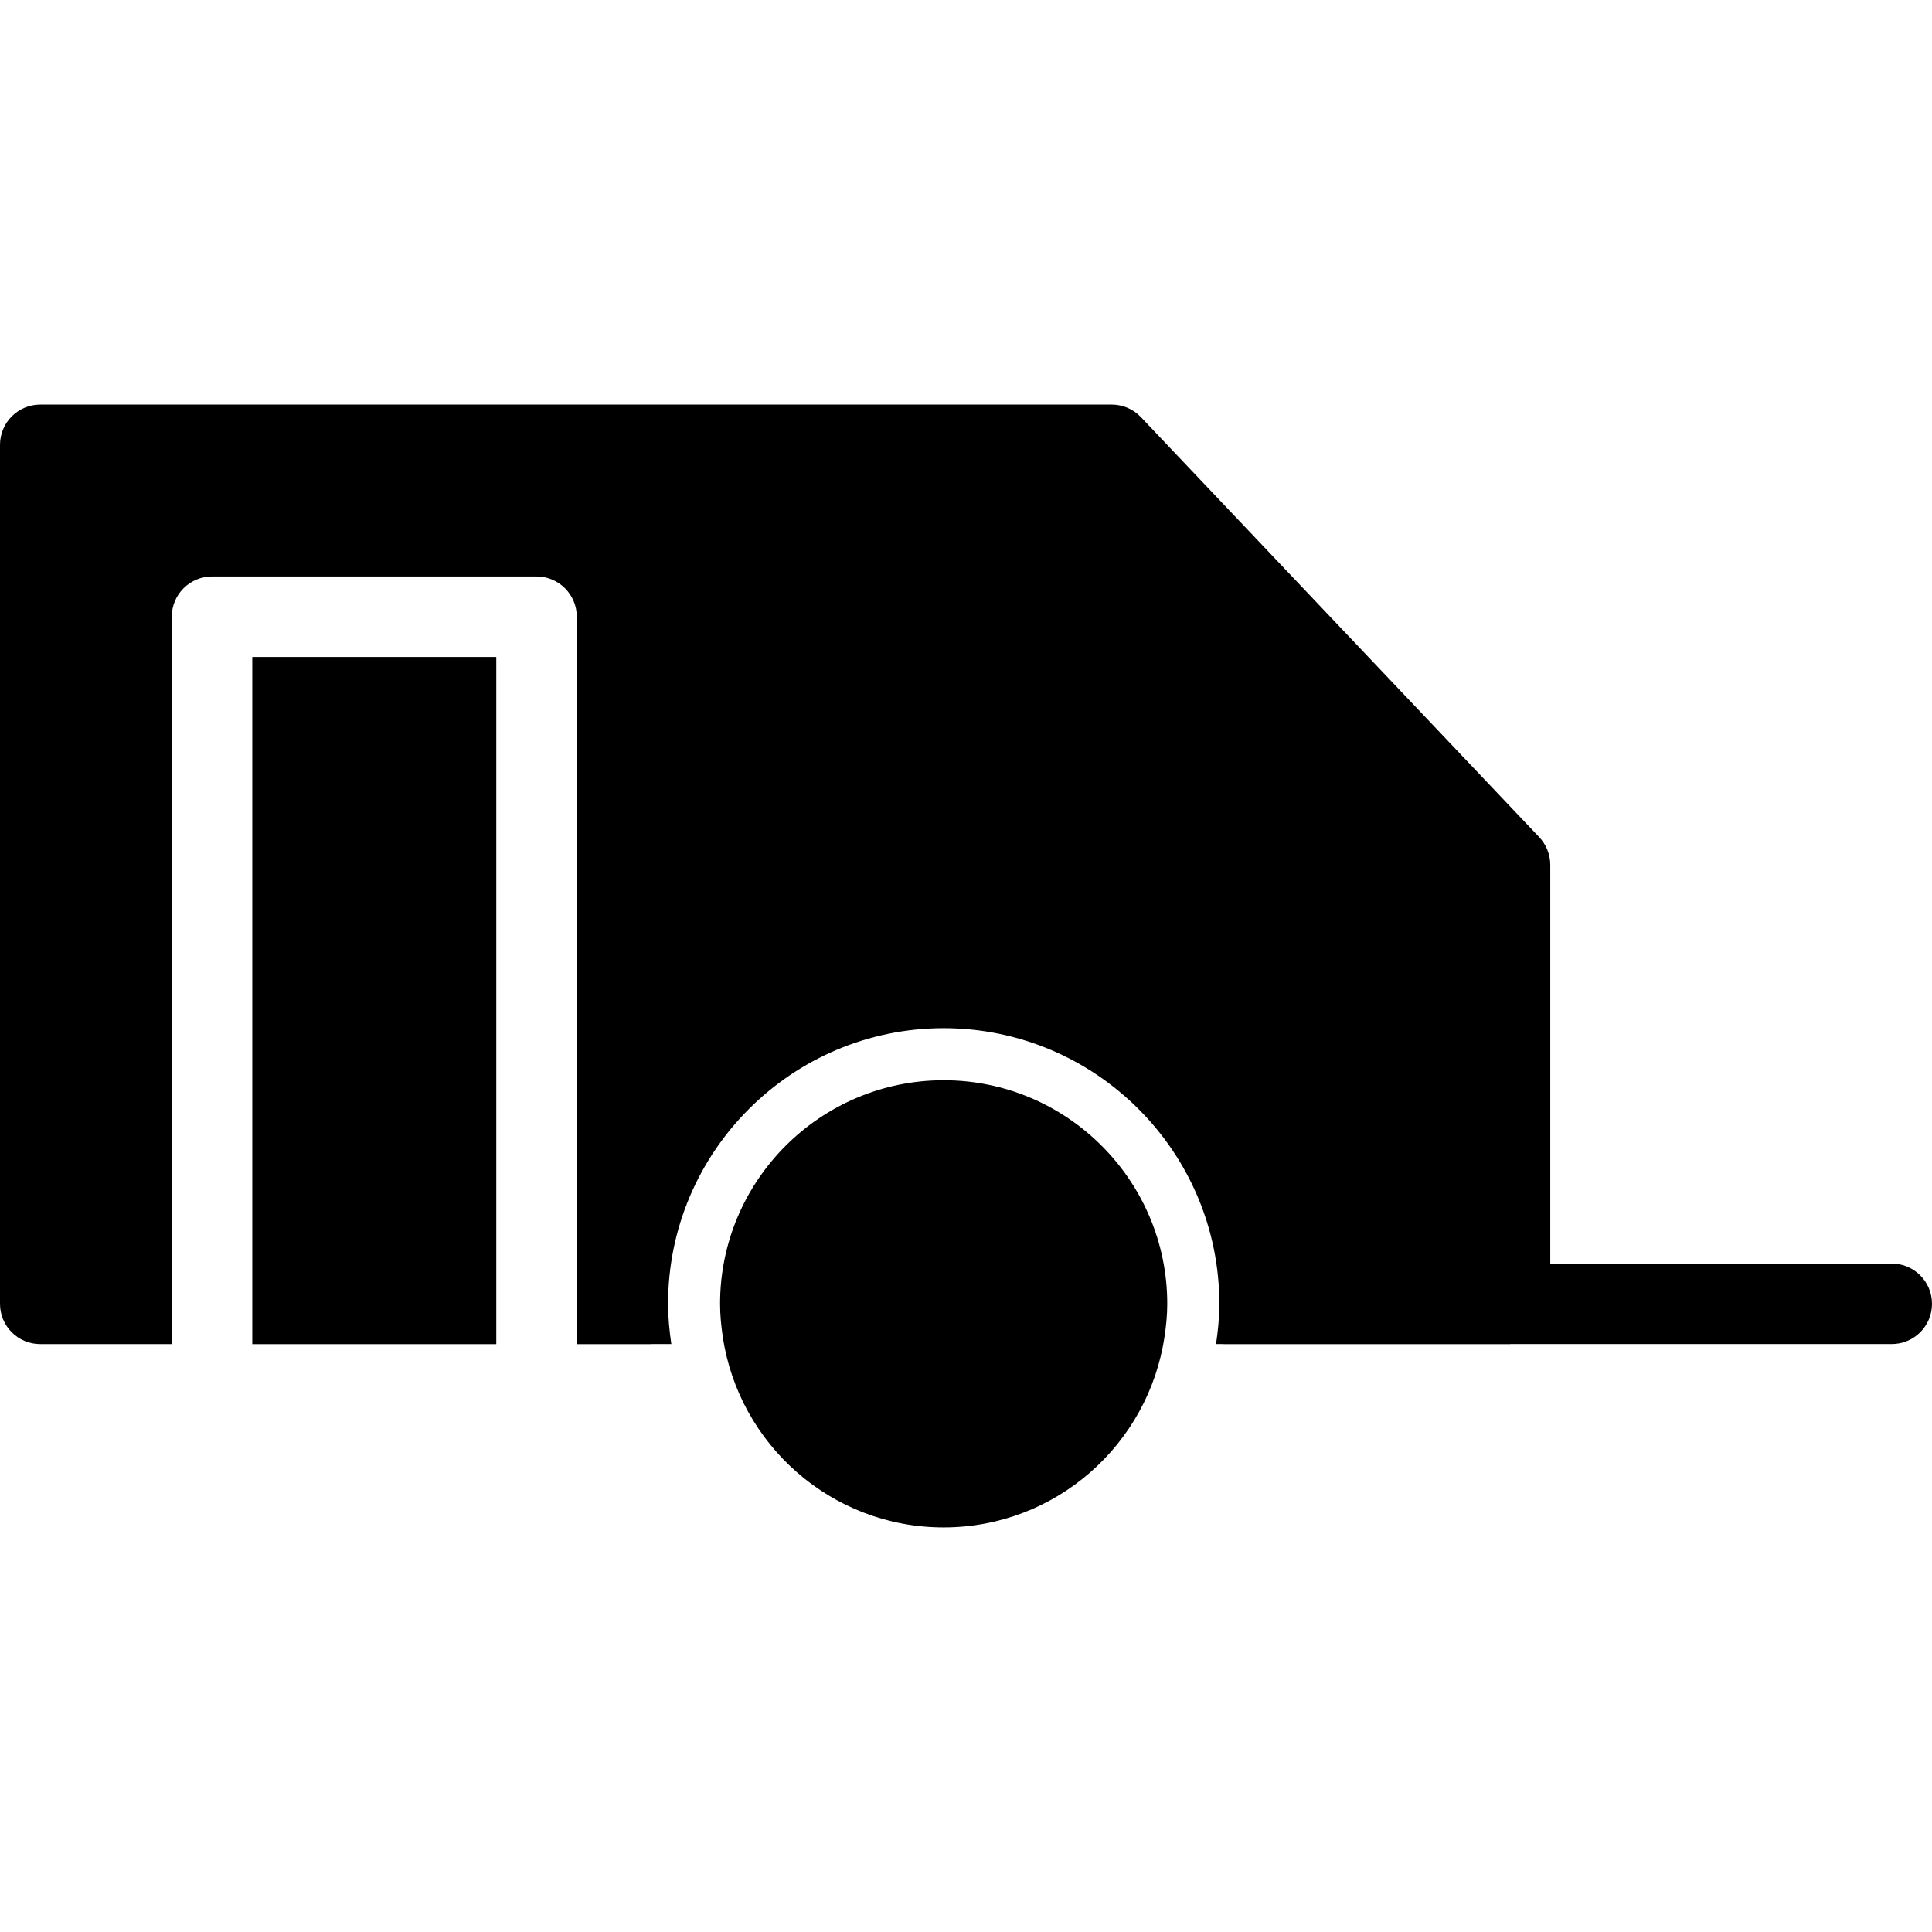 <?xml version="1.0" encoding="utf-8"?>
<!-- Generator: Adobe Illustrator 16.0.0, SVG Export Plug-In . SVG Version: 6.00 Build 0)  -->
<!DOCTYPE svg PUBLIC "-//W3C//DTD SVG 1.1//EN" "http://www.w3.org/Graphics/SVG/1.1/DTD/svg11.dtd">
<svg version="1.1" id="Layer_1" xmlns="http://www.w3.org/2000/svg" xmlns:xlink="http://www.w3.org/1999/xlink" x="0px" y="0px"
	 width="48px" height="48px" viewBox="0 0 48 48" enable-background="new 0 0 48 48" xml:space="preserve">
<g>
	<rect x="6.268" y="16.322" width="6.062" height="17.073"/>
	<path d="M47,31.393h-8.484v-9.907c0-0.256-0.1-0.502-0.275-0.688l-9.895-10.434c-0.189-0.199-0.451-0.312-0.727-0.312H1
		c-0.552,0-1,0.447-1,1v21.342c0,0.553,0.448,1,1,1h3.268V15.322c0-0.553,0.448-1,1-1h8.062c0.552,0,1,0.447,1,1v18.073h1.846
		c0.003,0,0.006-0.002,0.01-0.002h0.493c-0.048-0.328-0.081-0.66-0.081-1c0-3.775,3.072-6.848,6.848-6.848
		c3.776,0,6.848,3.072,6.848,6.848c0,0.34-0.033,0.672-0.082,1h0.182c0.002,0,0.006,0.002,0.01,0.002h7.113
		c0.002,0,0.006-0.002,0.01-0.002H47c0.553,0,1-0.447,1-1S47.553,31.393,47,31.393z"/>
	<path d="M23.445,26.838c-3.063,0-5.555,2.492-5.555,5.555c0,0.275,0.027,0.545,0.066,0.811c0.395,2.68,2.701,4.744,5.488,4.744
		c2.788,0,5.094-2.064,5.489-4.744C28.973,32.938,29,32.668,29,32.393C29,29.33,26.508,26.838,23.445,26.838z"/>
</g>
</svg>

